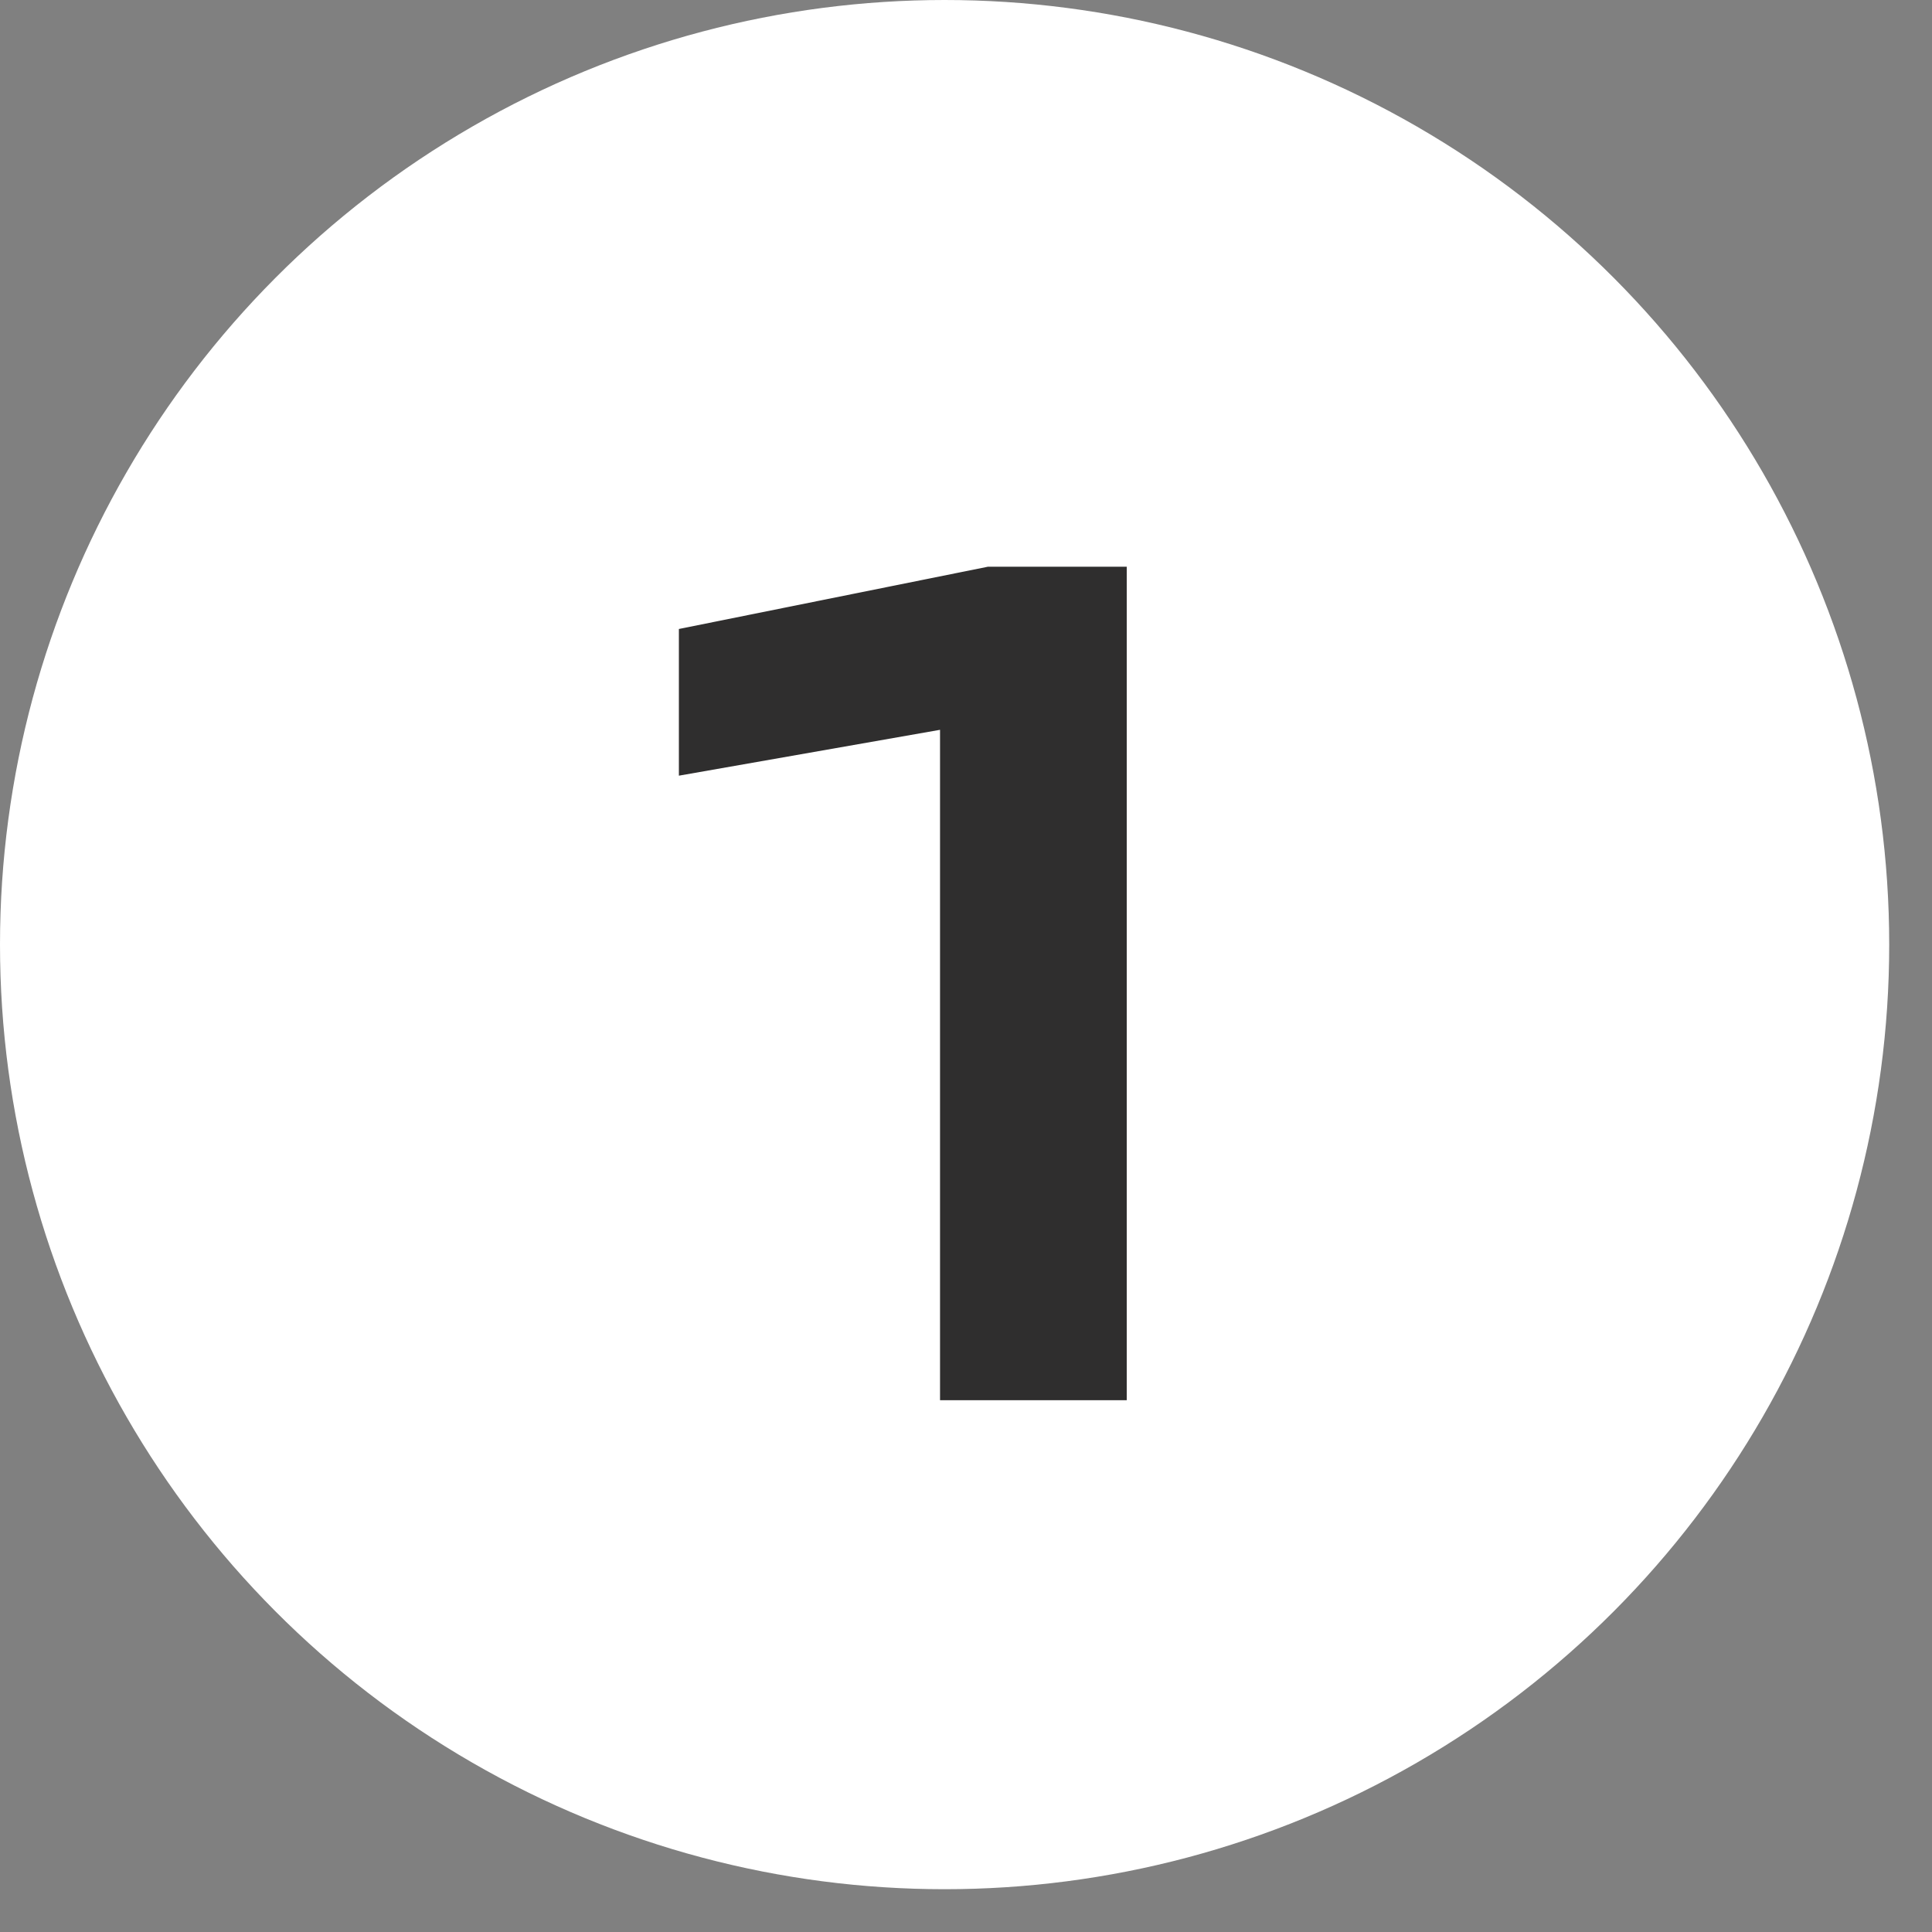 <?xml version="1.0" encoding="UTF-8"?> <svg xmlns="http://www.w3.org/2000/svg" width="41" height="41" viewBox="0 0 41 41" fill="none"><rect x="0" y="0" width="41" height="41" fill="#808080" stroke="none"/><circle cx="20.046" cy="20.046" r="20.046" fill="white"></circle><path d="M23.911 12.027V29.715H19.949V13.348L21.93 15.14L14.407 16.461V13.348L20.963 12.027H23.911Z" fill="#2F2E2E"></path></svg> 